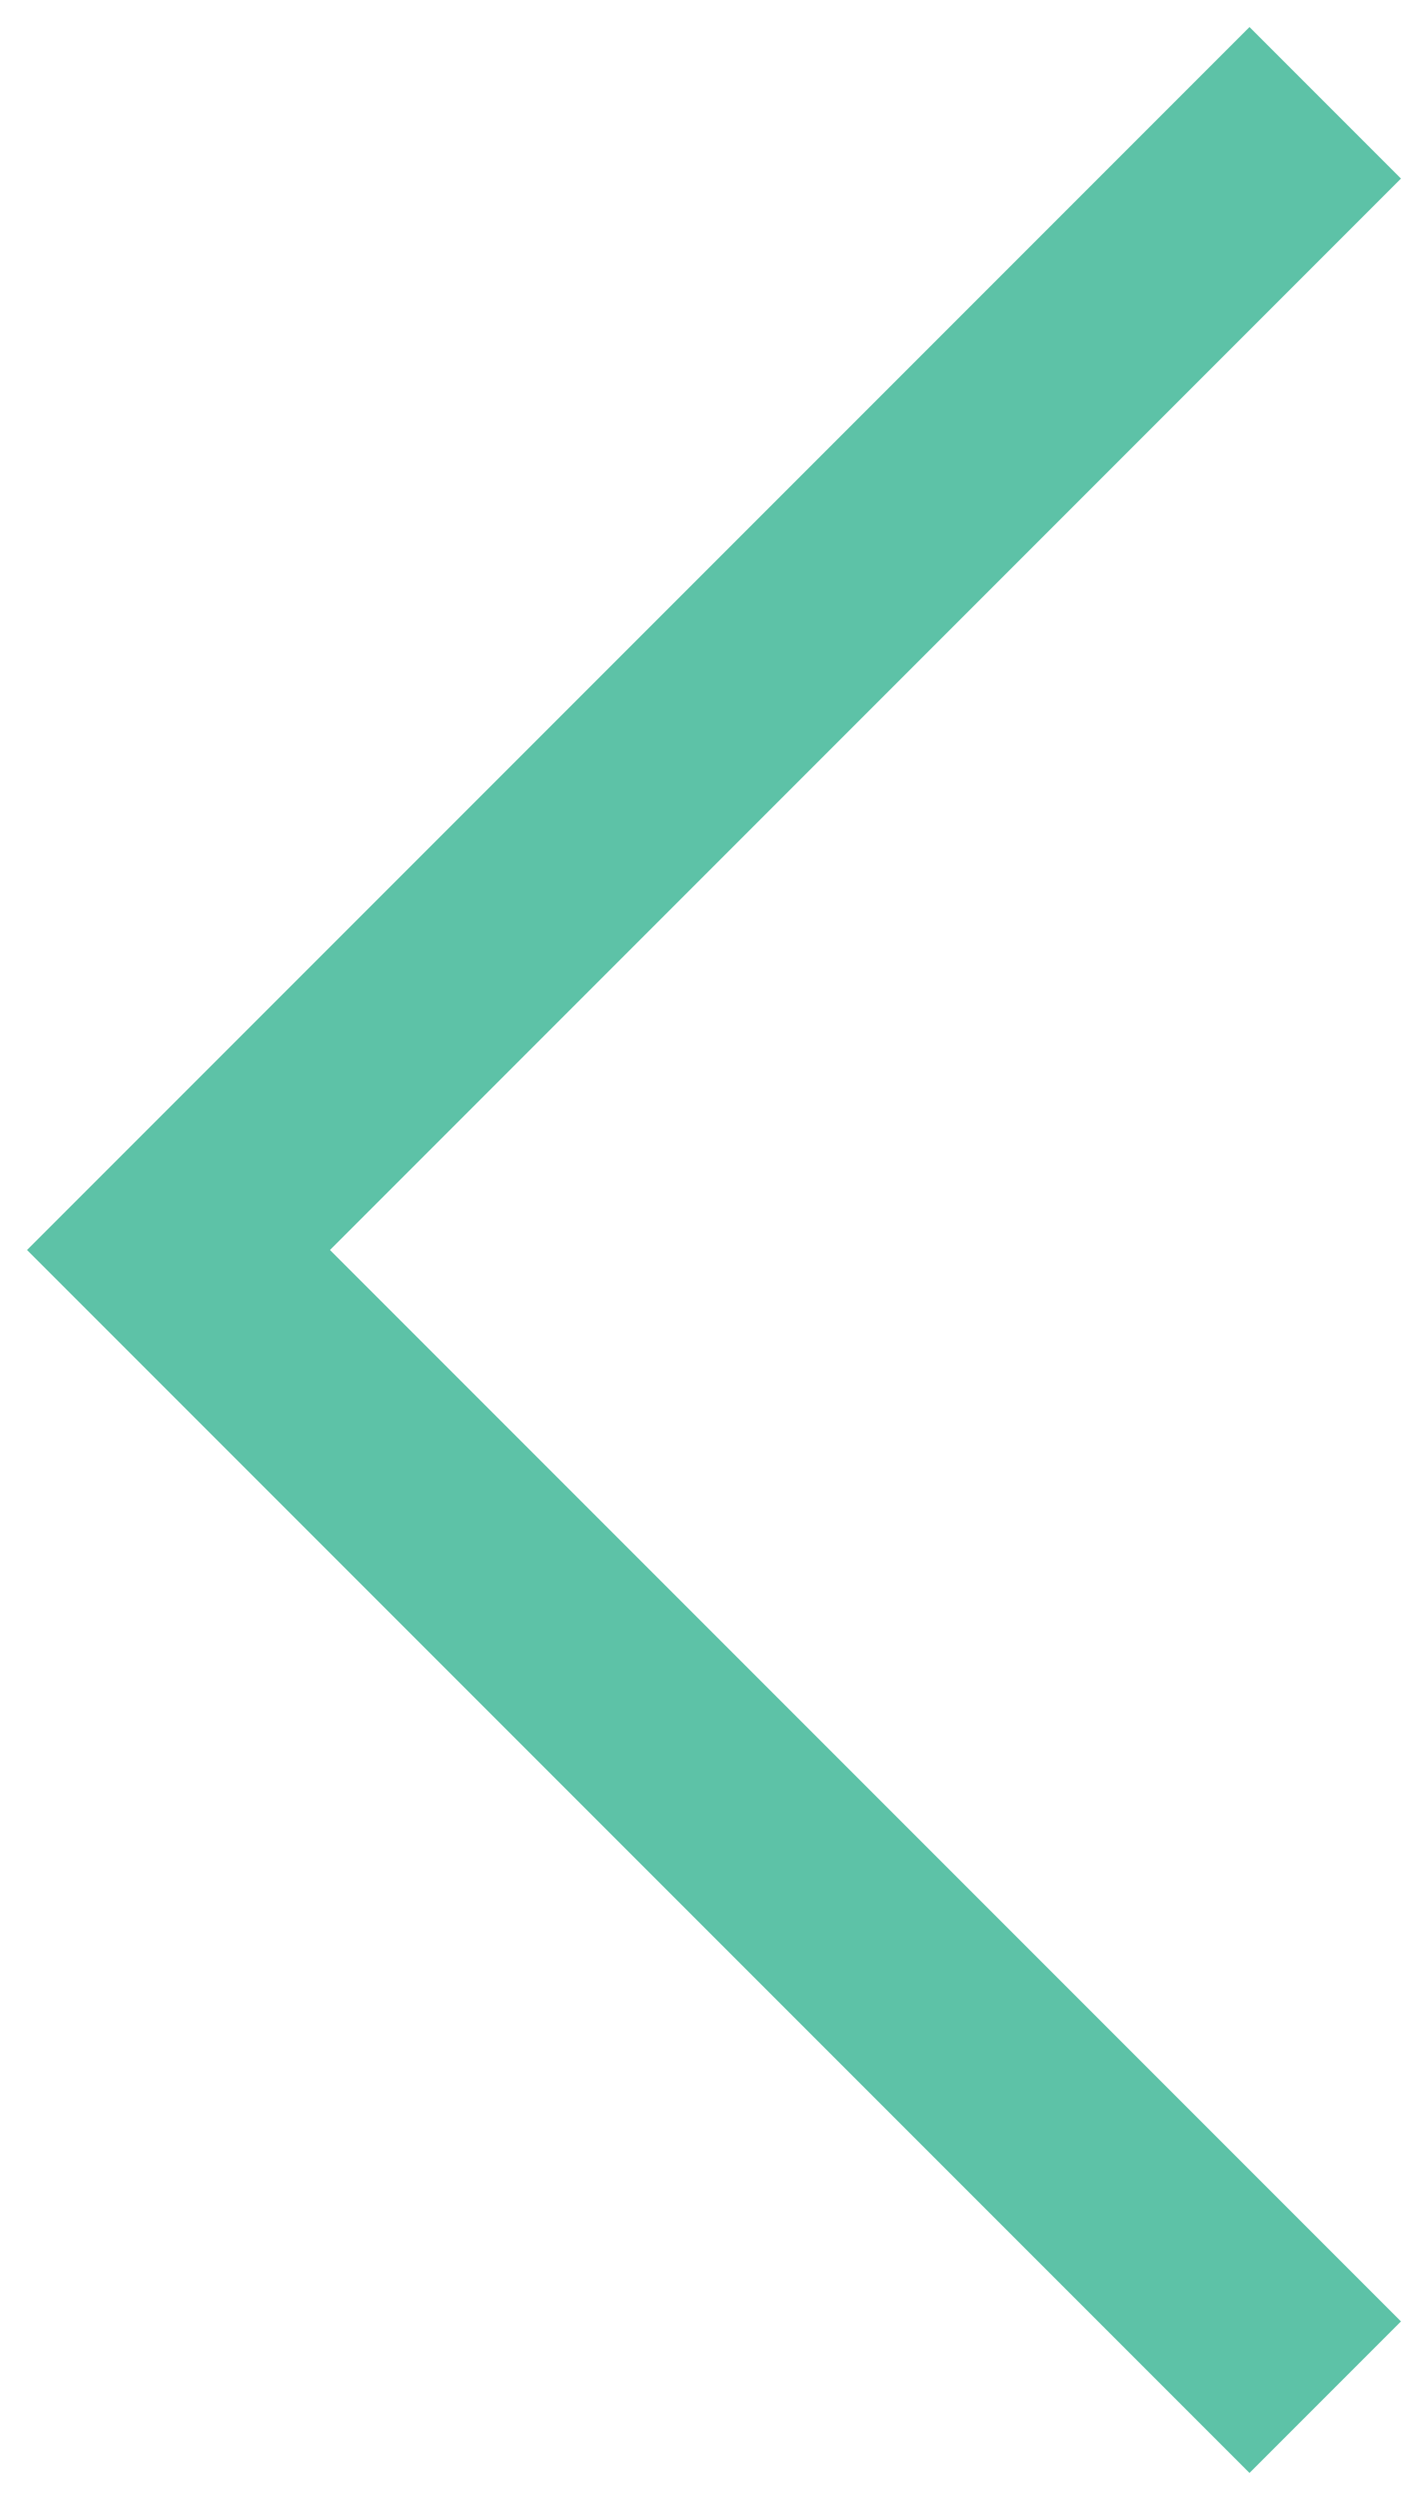 <?xml version="1.0" encoding="utf-8"?>
<!-- Generator: Adobe Illustrator 16.0.0, SVG Export Plug-In . SVG Version: 6.00 Build 0)  -->
<!DOCTYPE svg PUBLIC "-//W3C//DTD SVG 1.1//EN" "http://www.w3.org/Graphics/SVG/1.1/DTD/svg11.dtd">
<svg version="1.1" id="Layer_1" xmlns="http://www.w3.org/2000/svg" xmlns:xlink="http://www.w3.org/1999/xlink" x="0px" y="0px"
	 width="8px" height="14px" viewBox="0 0 8 14" enable-background="new 0 0 8 14" xml:space="preserve">
<path fill="none" stroke="#5DC2A7" stroke-width="1.2" stroke-linecap="square" d="M7,1L1,7l6,6"/>
</svg>
